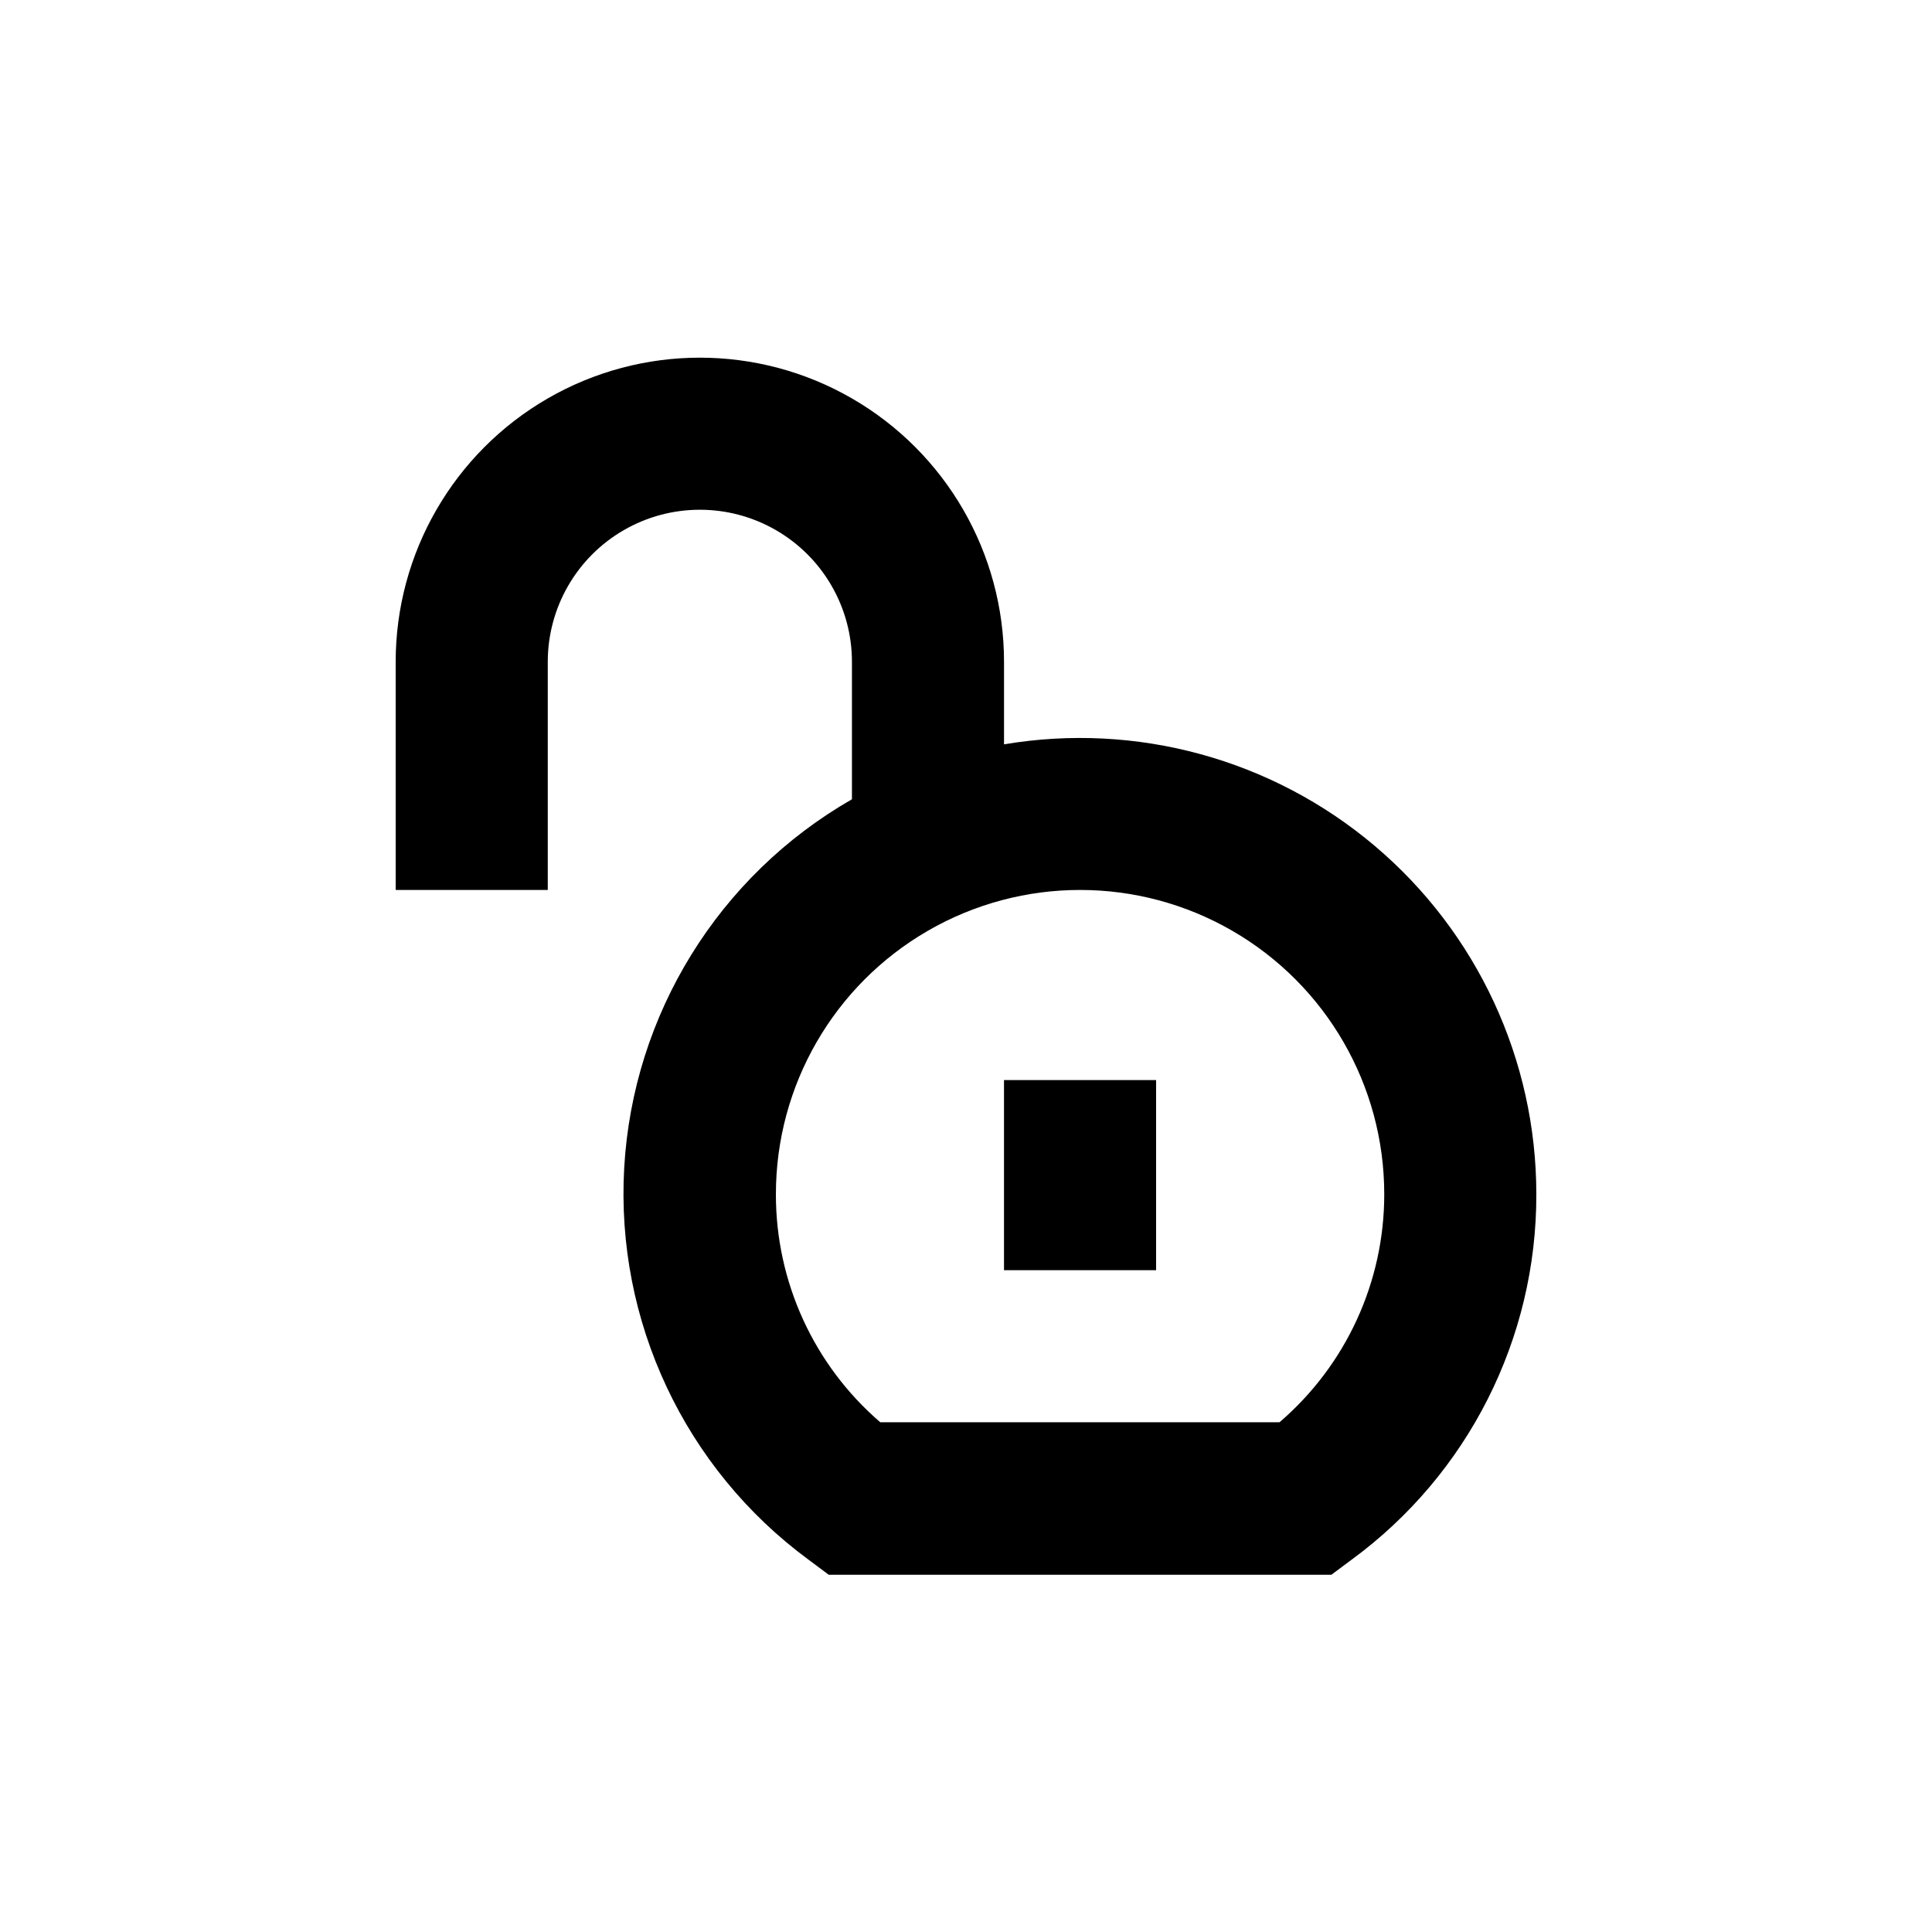 <?xml version="1.0" encoding="UTF-8"?>
<!-- Uploaded to: SVG Repo, www.svgrepo.com, Generator: SVG Repo Mixer Tools -->
<svg fill="#000000" width="800px" height="800px" version="1.1" viewBox="144 144 512 512" xmlns="http://www.w3.org/2000/svg">
 <g>
  <path d="m248.86 379.85h40.305v-60.457c0-14.402 7.684-27.707 20.152-34.906s27.836-7.199 40.305 0c12.473 7.199 20.152 20.504 20.152 34.906v36.426-0.004c-35.328 20.258-58.035 56.992-60.352 97.652-2.316 40.656 16.066 79.734 48.863 103.88l5.34 3.981 133.21-0.004 5.34-3.981v0.004c30.863-22.617 49.062-58.621 48.969-96.883-0.004-35.59-15.688-69.367-42.871-92.336-27.184-22.969-63.105-32.797-98.195-26.867v-21.863c0-28.801-15.363-55.41-40.305-69.812-24.941-14.398-55.668-14.398-80.609 0-24.941 14.402-40.305 41.012-40.305 69.812zm261.98 80.609c0.023 23.238-10.121 45.324-27.758 60.457h-105.8c-17.602-15.148-27.707-37.234-27.66-60.457 0-28.801 15.363-55.41 40.305-69.812 24.941-14.398 55.668-14.398 80.609 0 24.941 14.402 40.305 41.012 40.305 69.812z"/>
  <path d="m410.07 430.23h40.305v50.383h-40.305z"/>
 </g>
</svg>